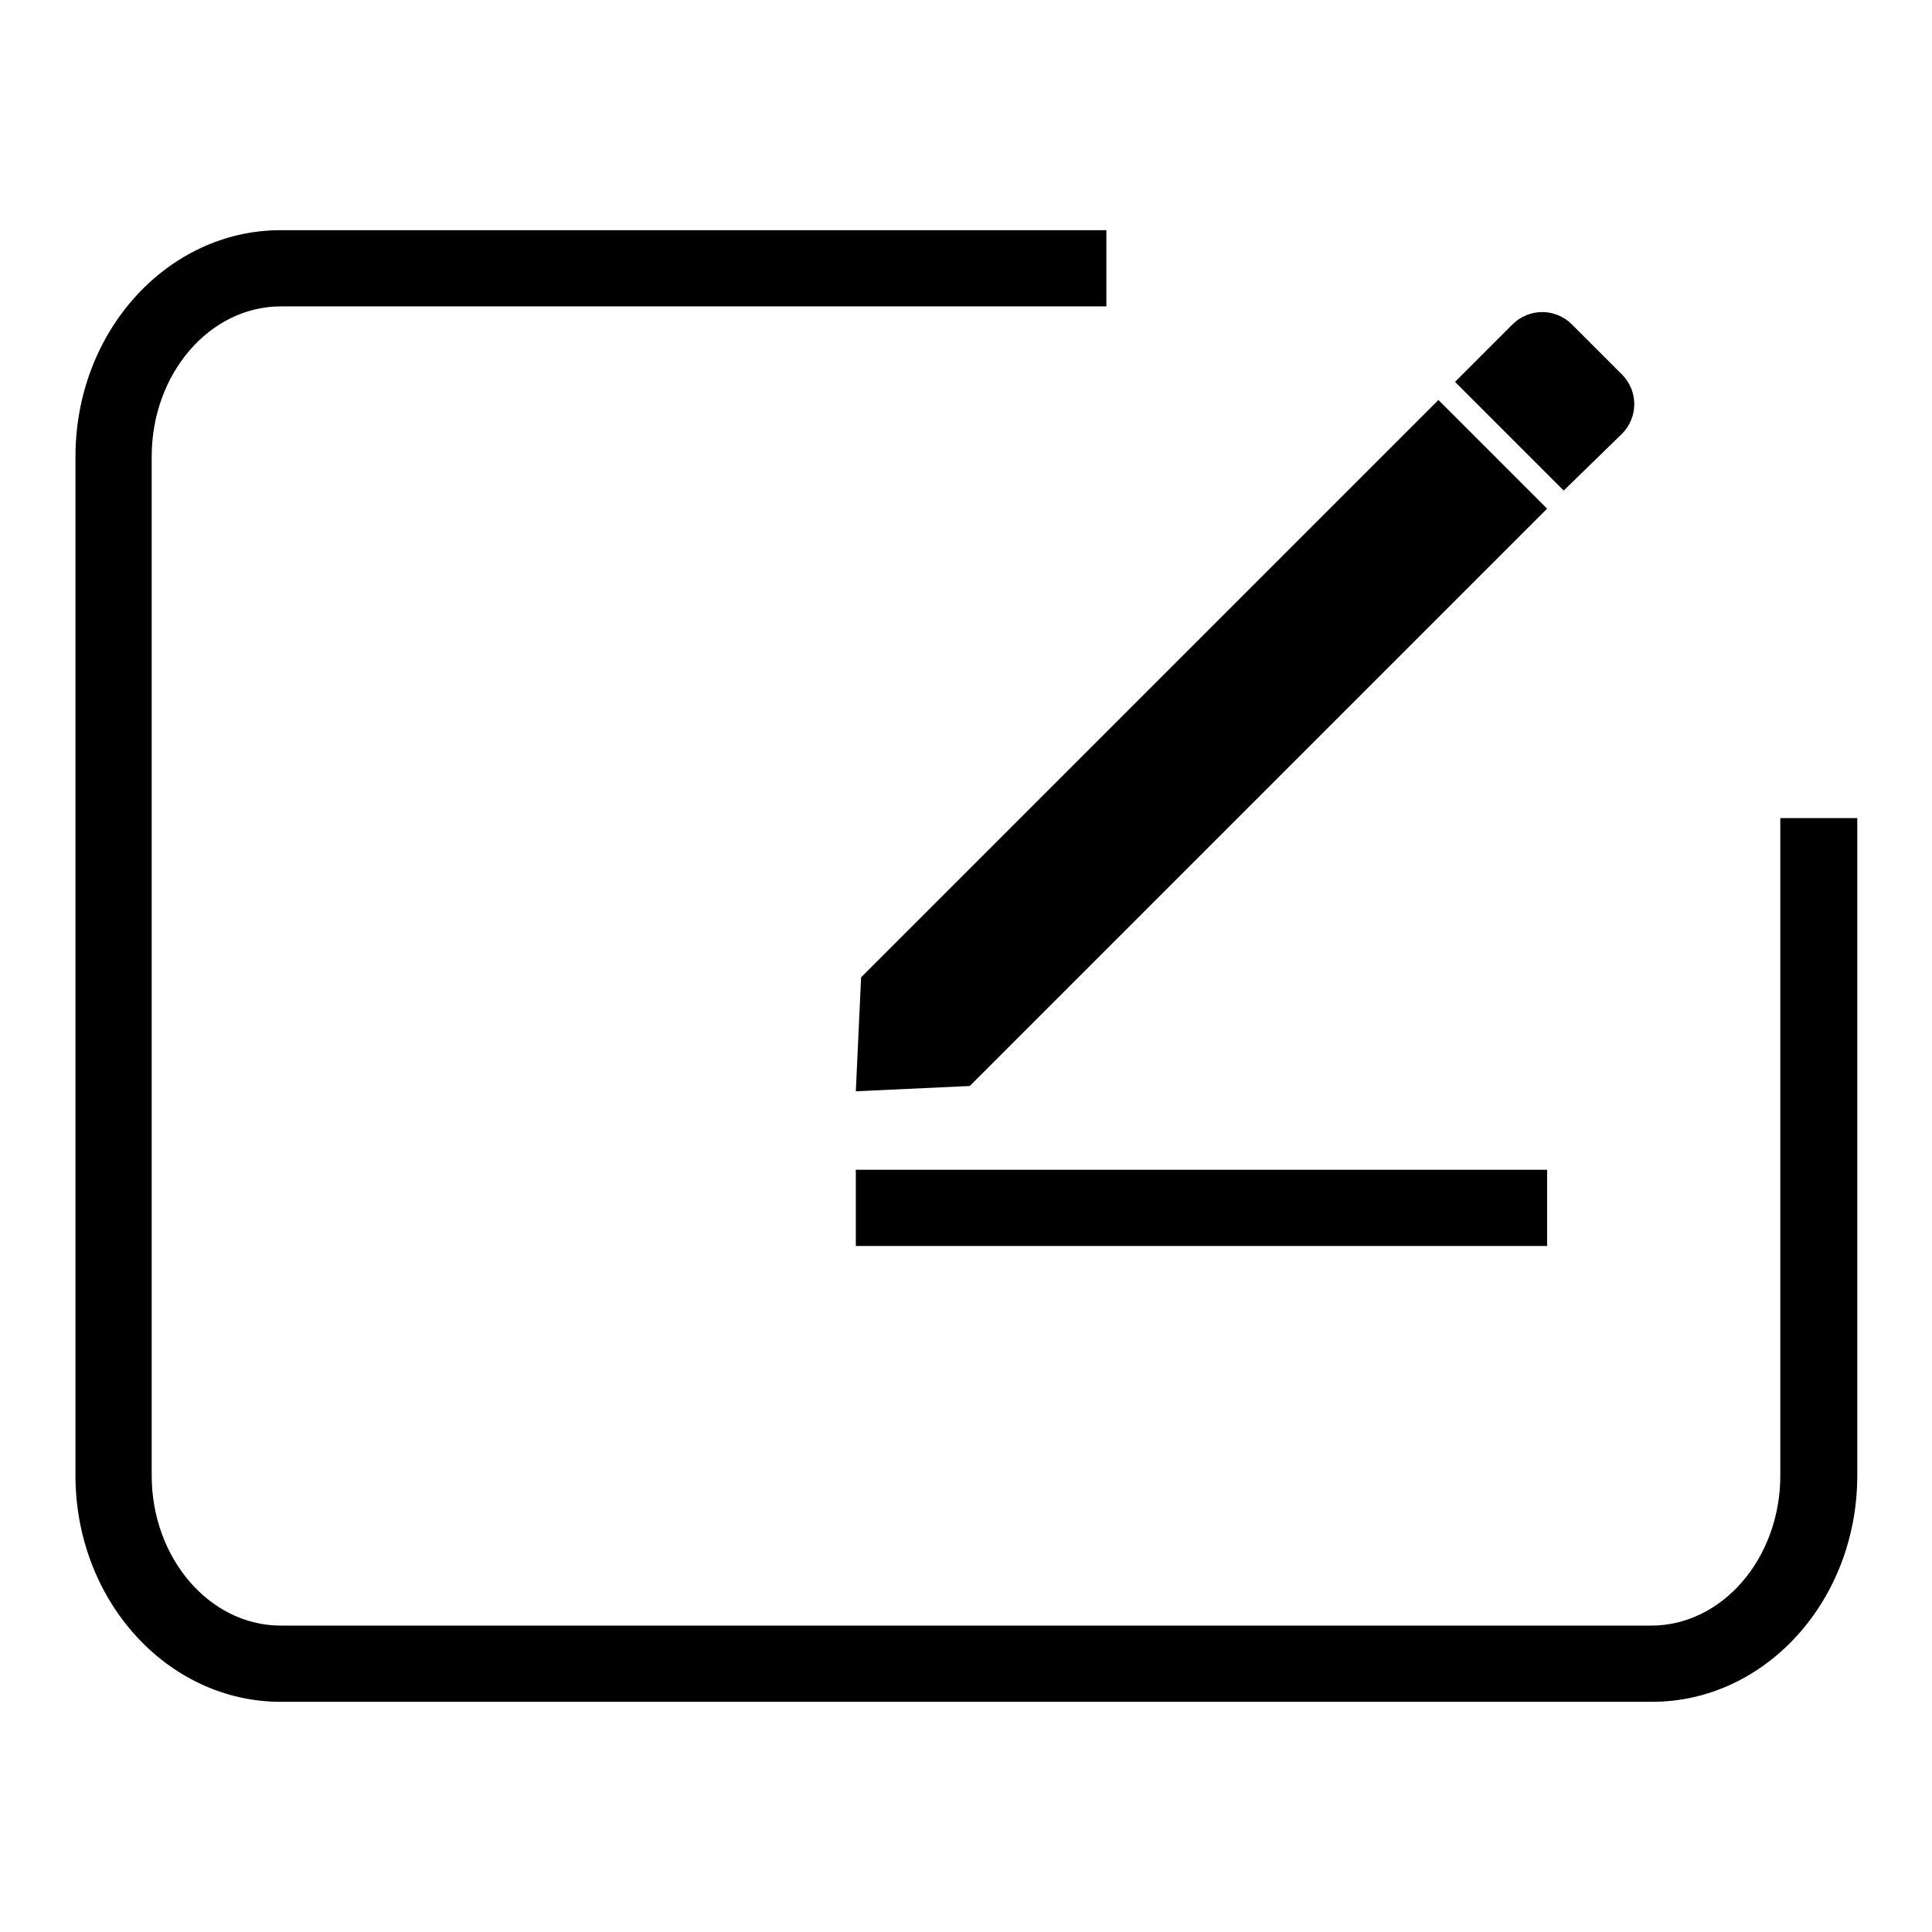 <?xml version="1.0" encoding="utf-8"?>
<!-- Svg Vector Icons : http://www.onlinewebfonts.com/icon -->
<!DOCTYPE svg PUBLIC "-//W3C//DTD SVG 1.1//EN" "http://www.w3.org/Graphics/SVG/1.1/DTD/svg11.dtd">
<svg version="1.1" xmlns="http://www.w3.org/2000/svg" xmlns:xlink="http://www.w3.org/1999/xlink" x="0px" y="0px" viewBox="0 0 256 256" enable-background="new 0 0 256 256" xml:space="preserve">
<g><g><path fill="#000000" d="M235.9,108.4v87.1c0,11-7.7,19.9-17.1,19.9H37.2c-9.4,0-17.1-8.9-17.1-19.9v-135c0-11,7.7-19.9,17.1-19.9h109.4V30.5H37.2c-15,0-27.2,13.4-27.2,30v135c0,16.6,12.2,30,27.2,30h181.7c15,0,27.2-13.4,27.2-30v-87.1H235.9z"/><path fill="#000000" d="M113.4,155H205v10.1h-91.6V155z"/><path fill="#000000" d="M113.4,144.6l15.1-0.7L205,67.4L190.6,53l-76.5,76.5L113.4,144.6z"/><path fill="#000000" d="M214.9,57.5c2.2-2.2,2.2-5.7,0-7.9l-6.6-6.6c-2.2-2.2-5.7-2.2-7.9,0l-7.6,7.6l14.4,14.4L214.9,57.5z"/></g></g>
</svg>